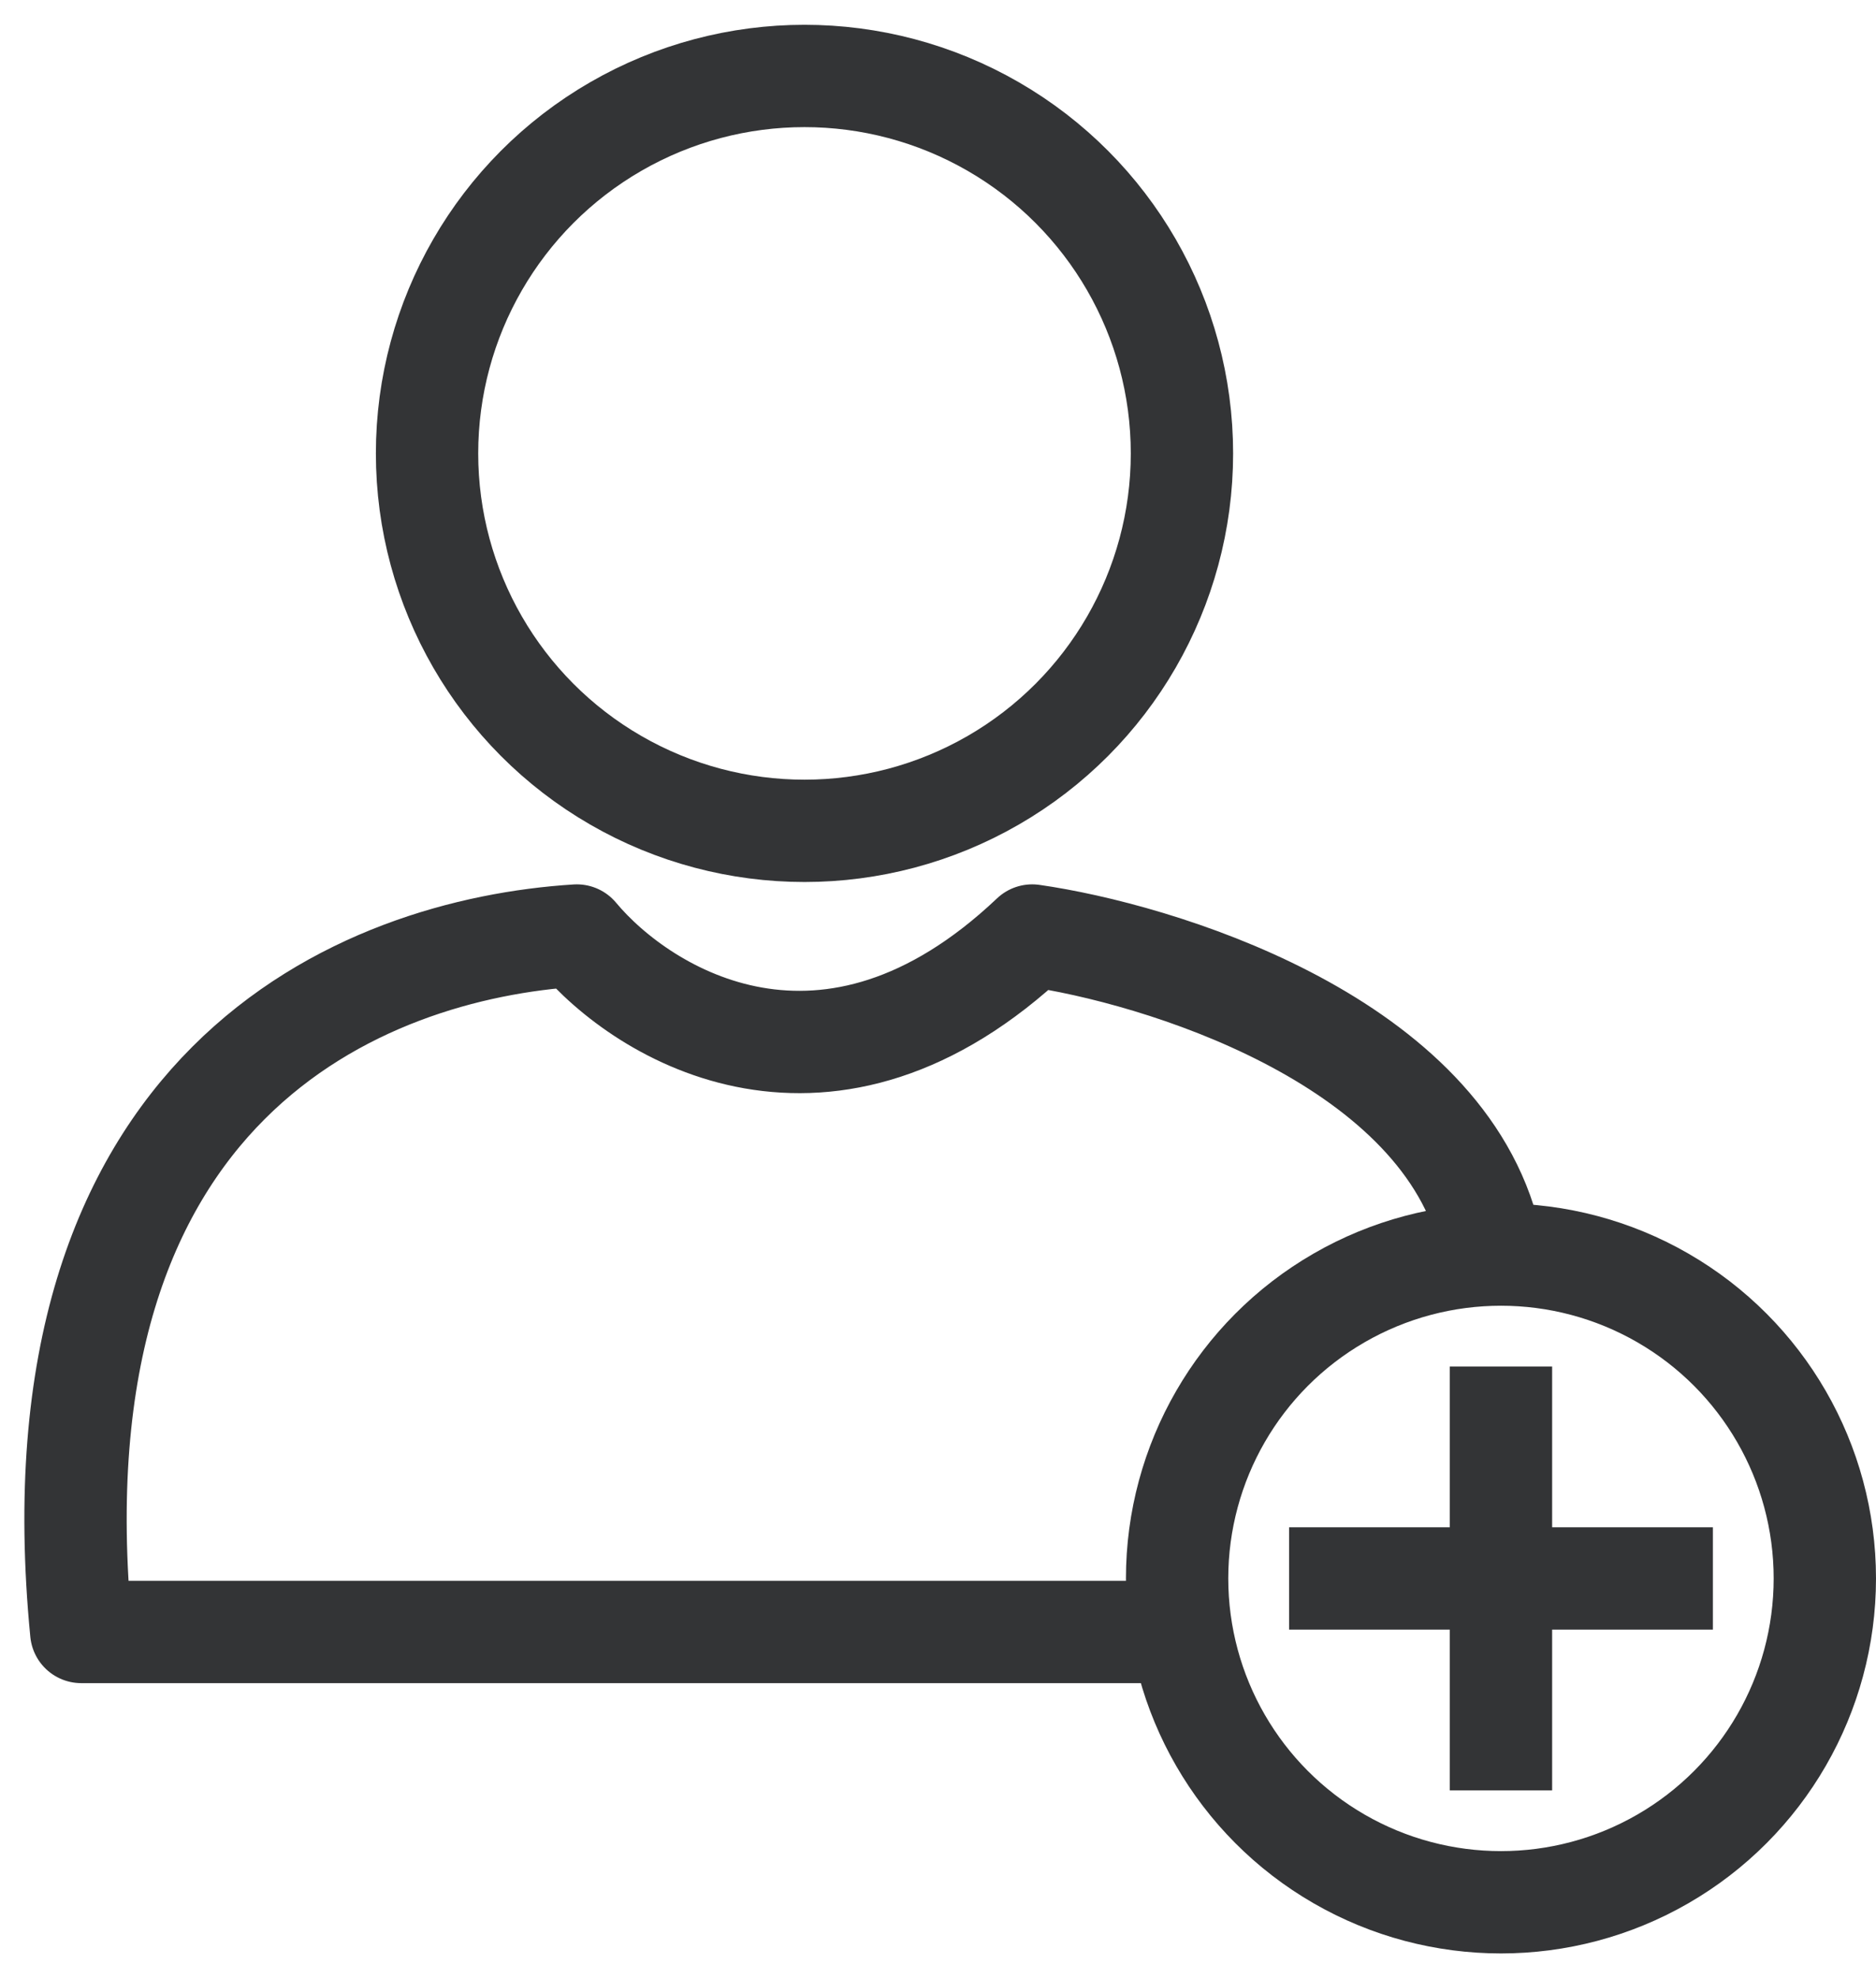 <svg width="55" height="58" viewBox="0 0 55 58" fill="none" xmlns="http://www.w3.org/2000/svg">
<circle cx="23.586" cy="13.293" r="11.066" stroke="#333436" stroke-width="3"/>
<path d="M43.613 36.068C42.042 30.413 33.927 27.952 30.262 27.428C24.293 33.082 18.874 29.784 16.911 27.428C10.628 27.822 0.811 31.748 2.382 47.847H33.796" stroke="#333436" stroke-width="3" stroke-linecap="round" stroke-linejoin="round"/>
<circle cx="44.005" cy="46.277" r="9.495" stroke="#333436" stroke-width="3"/>
<path d="M44.005 41.565V50.99" stroke="#333436" stroke-width="3" stroke-linecap="square" stroke-linejoin="round"/>
<path d="M48.718 46.278L39.293 46.278" stroke="#333436" stroke-width="3" stroke-linecap="square" stroke-linejoin="round"/>
</svg>
